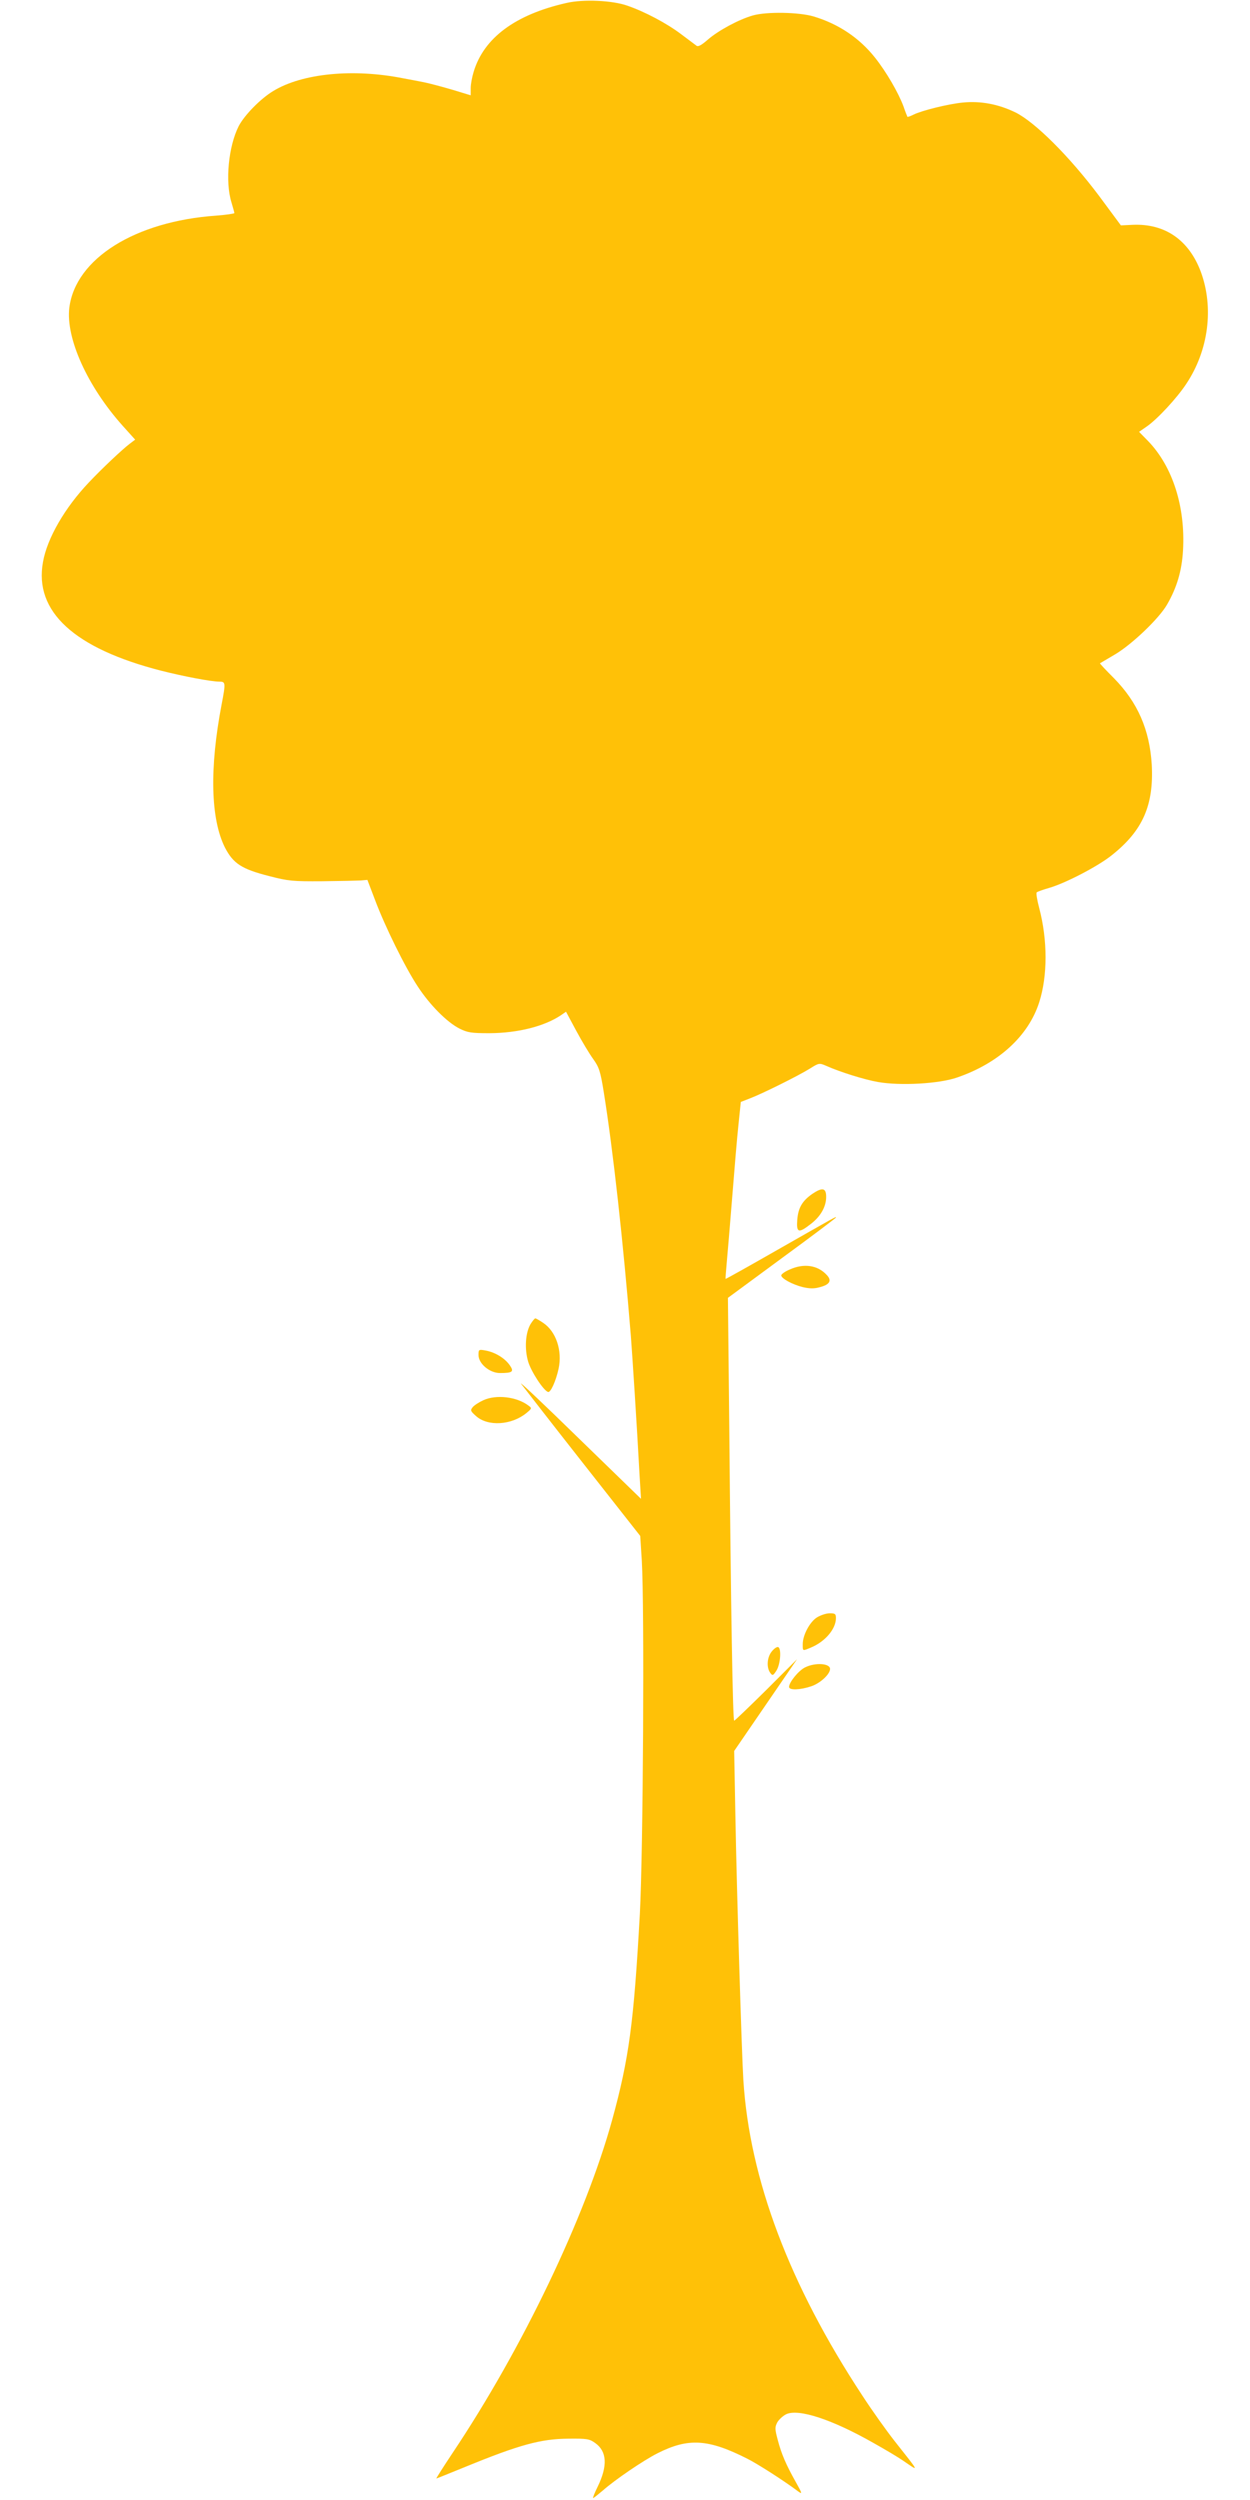 <?xml version="1.0" standalone="no"?>
<!DOCTYPE svg PUBLIC "-//W3C//DTD SVG 20010904//EN"
 "http://www.w3.org/TR/2001/REC-SVG-20010904/DTD/svg10.dtd">
<svg version="1.0" xmlns="http://www.w3.org/2000/svg"
 width="640pt" height="1280pt" viewBox="0 0 640 1280"
 preserveAspectRatio="xMidYMid meet">
<g transform="translate(0,1280) scale(0.1,-0.1)"
fill="#ffc107" stroke="none">
<path d="M2901 12785 c-262 -59 -424 -179 -476 -353 -8 -26 -15 -63 -15 -83
l0 -37 -92 28 c-51 15 -118 33 -148 39 -30 6 -77 15 -105 20 -255 51 -517 26
-666 -65 -65 -39 -148 -124 -177 -180 -52 -103 -70 -283 -37 -390 8 -27 15
-52 15 -55 0 -3 -42 -9 -93 -13 -415 -29 -720 -220 -752 -471 -19 -156 92
-403 274 -606 l63 -70 -29 -22 c-37 -28 -143 -128 -207 -196 -123 -129 -215
-287 -236 -409 -46 -253 160 -442 605 -556 110 -28 255 -56 298 -56 32 0 33
-5 12 -115 -63 -328 -57 -588 17 -735 42 -81 85 -110 228 -146 96 -25 120 -27
270 -26 91 1 180 3 198 4 l33 3 40 -105 c50 -133 153 -343 218 -441 62 -95
150 -183 213 -215 42 -21 60 -24 155 -24 145 1 280 35 365 92 l26 18 52 -97
c29 -54 68 -119 87 -145 30 -42 37 -62 54 -168 48 -298 100 -771 139 -1250 8
-106 30 -443 45 -720 l7 -114 -318 309 c-175 171 -308 297 -296 280 12 -16
154 -199 316 -405 l294 -374 8 -126 c14 -240 7 -1491 -10 -1810 -31 -557 -55
-738 -142 -1055 -137 -496 -459 -1169 -816 -1703 -48 -72 -86 -132 -84 -132 2
0 68 27 147 59 278 114 388 144 529 145 94 1 108 -1 137 -22 61 -43 65 -117
13 -224 -16 -32 -26 -58 -23 -58 3 0 25 18 50 39 61 54 206 153 279 190 158
80 260 74 461 -28 50 -25 185 -111 261 -168 21 -15 19 -9 -13 48 -50 89 -74
144 -93 217 -15 56 -15 65 -2 90 9 15 29 33 45 41 63 30 235 -26 449 -148 59
-33 126 -73 149 -89 85 -58 89 -67 -42 99 -41 52 -116 157 -166 234 -373 567
-577 1107 -609 1615 -8 126 -34 964 -41 1365 l-6 320 161 235 161 235 -158
-158 c-87 -86 -161 -157 -164 -157 -7 0 -17 568 -25 1495 l-7 670 277 204
c152 111 276 205 276 207 0 6 12 12 -299 -165 -145 -83 -265 -150 -266 -149
-1 2 2 39 6 84 4 44 17 195 28 335 11 140 25 307 32 371 l12 116 46 18 c59 22
247 115 308 153 46 29 48 29 83 14 69 -31 196 -71 266 -83 114 -20 312 -9 404
23 213 73 366 213 421 386 43 135 43 317 0 481 -11 41 -17 78 -13 81 4 4 33
14 64 23 83 24 249 110 320 167 159 126 216 256 205 464 -11 179 -72 319 -194
443 -41 41 -73 75 -71 76 2 1 37 22 78 46 87 52 224 183 265 254 51 88 76 174
82 277 13 224 -53 430 -178 560 l-47 48 39 27 c54 37 156 147 203 219 114 171
142 390 74 574 -61 162 -183 247 -348 240 l-61 -3 -111 150 c-153 204 -328
378 -428 428 -88 43 -179 60 -270 51 -74 -7 -211 -41 -253 -62 -16 -8 -30 -13
-31 -11 -1 2 -11 26 -20 53 -26 70 -88 177 -146 250 -81 102 -188 173 -315
211 -75 22 -239 25 -310 5 -71 -20 -177 -77 -231 -124 -32 -28 -50 -38 -58
-31 -7 5 -43 32 -80 60 -73 55 -184 114 -274 145 -76 27 -225 34 -311 14z"/>
<path d="M4160 6688 c-52 -36 -73 -71 -78 -133 -5 -67 6 -71 69 -22 51 39 79
89 79 139 0 46 -19 50 -70 16z"/>
<path d="M4043 6300 c-24 -10 -43 -24 -43 -30 0 -16 58 -47 110 -60 35 -8 58
-9 89 0 49 13 61 33 35 61 -47 52 -118 62 -191 29z"/>
<path d="M2716 6020 c-26 -45 -31 -126 -12 -191 15 -51 78 -148 102 -156 13
-4 40 55 54 119 20 93 -13 191 -79 235 -19 13 -37 23 -40 23 -4 0 -15 -14 -25
-30z"/>
<path d="M2450 5862 c0 -44 57 -92 110 -92 65 0 73 7 50 40 -26 37 -75 66
-122 75 -37 7 -38 6 -38 -23z"/>
<path d="M2475 5631 c-22 -10 -47 -26 -55 -36 -13 -16 -11 -20 17 -45 61 -55
182 -47 258 15 29 24 29 25 10 39 -60 45 -164 57 -230 27z"/>
<path d="M4183 4519 c-37 -23 -73 -91 -73 -137 0 -37 -2 -36 43 -17 72 30 127
95 127 150 0 22 -4 25 -32 25 -18 0 -47 -10 -65 -21z"/>
<path d="M3951 4344 c-24 -30 -27 -81 -8 -108 12 -17 15 -16 32 10 21 32 27
115 9 121 -7 2 -21 -8 -33 -23z"/>
<path d="M4122 4263 c-33 -16 -82 -76 -82 -100 0 -18 56 -16 113 3 46 15 97
62 97 89 0 29 -76 34 -128 8z"/>
</g>
</svg>
